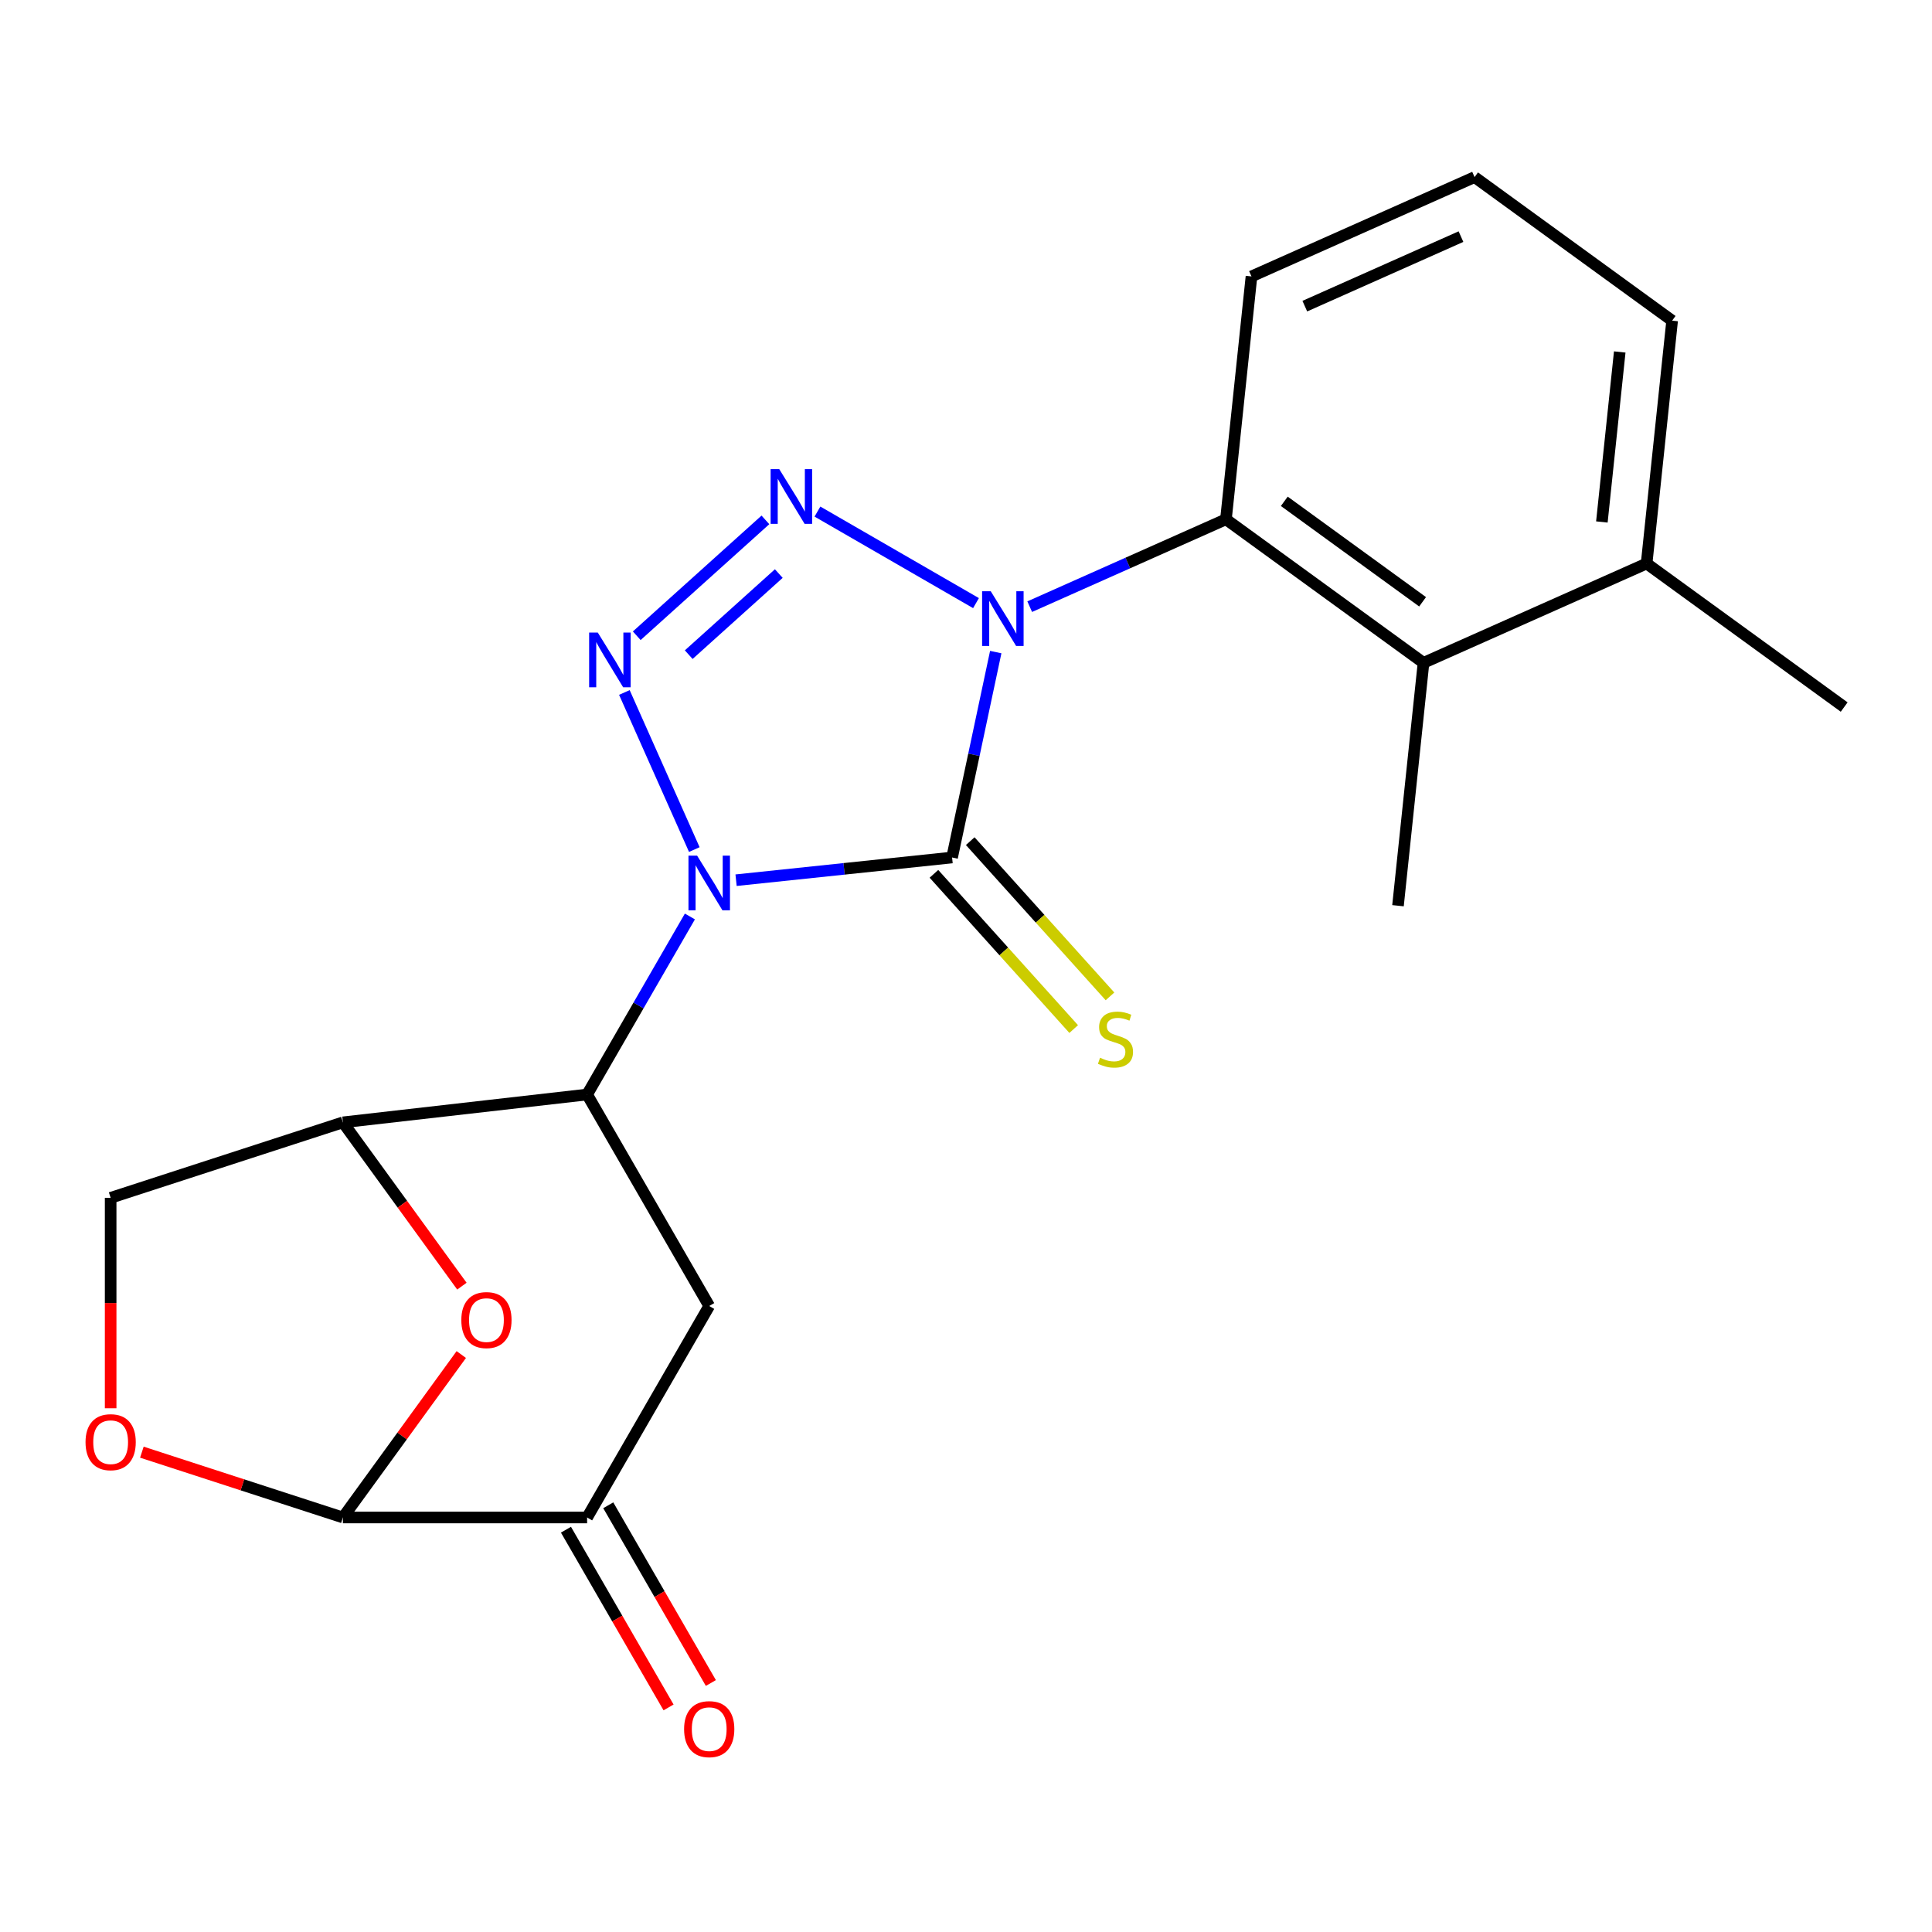 <?xml version='1.0' encoding='iso-8859-1'?>
<svg version='1.1' baseProfile='full'
              xmlns='http://www.w3.org/2000/svg'
                      xmlns:rdkit='http://www.rdkit.org/xml'
                      xmlns:xlink='http://www.w3.org/1999/xlink'
                  xml:space='preserve'
width='1000px' height='1000px' viewBox='0 0 1000 1000'>
<!-- END OF HEADER -->
<rect style='opacity:1.0;fill:#FFFFFF;stroke:none' width='1000' height='1000' x='0' y='0'> </rect>
<path class='bond-1' d='M 380.988,455.59 L 436.892,449.714' style='fill:none;fill-rule:evenodd;stroke:#0000FF;stroke-width:6px;stroke-linecap:butt;stroke-linejoin:miter;stroke-opacity:1' />
<path class='bond-1' d='M 436.892,449.714 L 492.797,443.838' style='fill:none;fill-rule:evenodd;stroke:#000000;stroke-width:6px;stroke-linecap:butt;stroke-linejoin:miter;stroke-opacity:1' />
<path class='bond-2' d='M 359.376,439.731 L 323.176,358.423' style='fill:none;fill-rule:evenodd;stroke:#0000FF;stroke-width:6px;stroke-linecap:butt;stroke-linejoin:miter;stroke-opacity:1' />
<path class='bond-4' d='M 357.088,474.371 L 330.487,520.444' style='fill:none;fill-rule:evenodd;stroke:#0000FF;stroke-width:6px;stroke-linecap:butt;stroke-linejoin:miter;stroke-opacity:1' />
<path class='bond-4' d='M 330.487,520.444 L 303.887,566.518' style='fill:none;fill-rule:evenodd;stroke:#000000;stroke-width:6px;stroke-linecap:butt;stroke-linejoin:miter;stroke-opacity:1' />
<path class='bond-0' d='M 515.395,337.519 L 504.096,390.679' style='fill:none;fill-rule:evenodd;stroke:#0000FF;stroke-width:6px;stroke-linecap:butt;stroke-linejoin:miter;stroke-opacity:1' />
<path class='bond-0' d='M 504.096,390.679 L 492.797,443.838' style='fill:none;fill-rule:evenodd;stroke:#000000;stroke-width:6px;stroke-linecap:butt;stroke-linejoin:miter;stroke-opacity:1' />
<path class='bond-5' d='M 532.977,314.01 L 583.764,291.399' style='fill:none;fill-rule:evenodd;stroke:#0000FF;stroke-width:6px;stroke-linecap:butt;stroke-linejoin:miter;stroke-opacity:1' />
<path class='bond-5' d='M 583.764,291.399 L 634.55,268.787' style='fill:none;fill-rule:evenodd;stroke:#000000;stroke-width:6px;stroke-linecap:butt;stroke-linejoin:miter;stroke-opacity:1' />
<path class='bond-22' d='M 505.177,312.174 L 423.109,264.792' style='fill:none;fill-rule:evenodd;stroke:#0000FF;stroke-width:6px;stroke-linecap:butt;stroke-linejoin:miter;stroke-opacity:1' />
<path class='bond-13' d='M 483.403,452.296 L 519.573,492.466' style='fill:none;fill-rule:evenodd;stroke:#000000;stroke-width:6px;stroke-linecap:butt;stroke-linejoin:miter;stroke-opacity:1' />
<path class='bond-13' d='M 519.573,492.466 L 555.742,532.637' style='fill:none;fill-rule:evenodd;stroke:#CCCC00;stroke-width:6px;stroke-linecap:butt;stroke-linejoin:miter;stroke-opacity:1' />
<path class='bond-13' d='M 502.19,435.38 L 538.36,475.551' style='fill:none;fill-rule:evenodd;stroke:#000000;stroke-width:6px;stroke-linecap:butt;stroke-linejoin:miter;stroke-opacity:1' />
<path class='bond-13' d='M 538.36,475.551 L 574.529,515.721' style='fill:none;fill-rule:evenodd;stroke:#CCCC00;stroke-width:6px;stroke-linecap:butt;stroke-linejoin:miter;stroke-opacity:1' />
<path class='bond-3' d='M 329.576,329.062 L 396.178,269.093' style='fill:none;fill-rule:evenodd;stroke:#0000FF;stroke-width:6px;stroke-linecap:butt;stroke-linejoin:miter;stroke-opacity:1' />
<path class='bond-3' d='M 356.482,338.853 L 403.103,296.875' style='fill:none;fill-rule:evenodd;stroke:#0000FF;stroke-width:6px;stroke-linecap:butt;stroke-linejoin:miter;stroke-opacity:1' />
<path class='bond-6' d='M 303.887,566.518 L 177.486,580.93' style='fill:none;fill-rule:evenodd;stroke:#000000;stroke-width:6px;stroke-linecap:butt;stroke-linejoin:miter;stroke-opacity:1' />
<path class='bond-8' d='M 303.887,566.518 L 367.088,675.984' style='fill:none;fill-rule:evenodd;stroke:#000000;stroke-width:6px;stroke-linecap:butt;stroke-linejoin:miter;stroke-opacity:1' />
<path class='bond-11' d='M 634.55,268.787 L 736.811,343.084' style='fill:none;fill-rule:evenodd;stroke:#000000;stroke-width:6px;stroke-linecap:butt;stroke-linejoin:miter;stroke-opacity:1' />
<path class='bond-11' d='M 664.749,259.479 L 736.331,311.487' style='fill:none;fill-rule:evenodd;stroke:#000000;stroke-width:6px;stroke-linecap:butt;stroke-linejoin:miter;stroke-opacity:1' />
<path class='bond-17' d='M 634.55,268.787 L 647.763,143.078' style='fill:none;fill-rule:evenodd;stroke:#000000;stroke-width:6px;stroke-linecap:butt;stroke-linejoin:miter;stroke-opacity:1' />
<path class='bond-7' d='M 177.486,580.93 L 208.284,623.32' style='fill:none;fill-rule:evenodd;stroke:#000000;stroke-width:6px;stroke-linecap:butt;stroke-linejoin:miter;stroke-opacity:1' />
<path class='bond-7' d='M 208.284,623.32 L 239.082,665.71' style='fill:none;fill-rule:evenodd;stroke:#FF0000;stroke-width:6px;stroke-linecap:butt;stroke-linejoin:miter;stroke-opacity:1' />
<path class='bond-14' d='M 177.486,580.93 L 57.271,619.99' style='fill:none;fill-rule:evenodd;stroke:#000000;stroke-width:6px;stroke-linecap:butt;stroke-linejoin:miter;stroke-opacity:1' />
<path class='bond-23' d='M 238.763,701.11 L 208.124,743.281' style='fill:none;fill-rule:evenodd;stroke:#FF0000;stroke-width:6px;stroke-linecap:butt;stroke-linejoin:miter;stroke-opacity:1' />
<path class='bond-23' d='M 208.124,743.281 L 177.486,785.451' style='fill:none;fill-rule:evenodd;stroke:#000000;stroke-width:6px;stroke-linecap:butt;stroke-linejoin:miter;stroke-opacity:1' />
<path class='bond-10' d='M 367.088,675.984 L 303.887,785.451' style='fill:none;fill-rule:evenodd;stroke:#000000;stroke-width:6px;stroke-linecap:butt;stroke-linejoin:miter;stroke-opacity:1' />
<path class='bond-9' d='M 177.486,785.451 L 303.887,785.451' style='fill:none;fill-rule:evenodd;stroke:#000000;stroke-width:6px;stroke-linecap:butt;stroke-linejoin:miter;stroke-opacity:1' />
<path class='bond-24' d='M 177.486,785.451 L 125.458,768.547' style='fill:none;fill-rule:evenodd;stroke:#000000;stroke-width:6px;stroke-linecap:butt;stroke-linejoin:miter;stroke-opacity:1' />
<path class='bond-24' d='M 125.458,768.547 L 73.431,751.642' style='fill:none;fill-rule:evenodd;stroke:#FF0000;stroke-width:6px;stroke-linecap:butt;stroke-linejoin:miter;stroke-opacity:1' />
<path class='bond-15' d='M 292.94,791.771 L 319.495,837.765' style='fill:none;fill-rule:evenodd;stroke:#000000;stroke-width:6px;stroke-linecap:butt;stroke-linejoin:miter;stroke-opacity:1' />
<path class='bond-15' d='M 319.495,837.765 L 346.049,883.758' style='fill:none;fill-rule:evenodd;stroke:#FF0000;stroke-width:6px;stroke-linecap:butt;stroke-linejoin:miter;stroke-opacity:1' />
<path class='bond-15' d='M 314.834,779.131 L 341.388,825.125' style='fill:none;fill-rule:evenodd;stroke:#000000;stroke-width:6px;stroke-linecap:butt;stroke-linejoin:miter;stroke-opacity:1' />
<path class='bond-15' d='M 341.388,825.125 L 367.942,871.118' style='fill:none;fill-rule:evenodd;stroke:#FF0000;stroke-width:6px;stroke-linecap:butt;stroke-linejoin:miter;stroke-opacity:1' />
<path class='bond-16' d='M 736.811,343.084 L 852.285,291.672' style='fill:none;fill-rule:evenodd;stroke:#000000;stroke-width:6px;stroke-linecap:butt;stroke-linejoin:miter;stroke-opacity:1' />
<path class='bond-18' d='M 736.811,343.084 L 723.599,468.793' style='fill:none;fill-rule:evenodd;stroke:#000000;stroke-width:6px;stroke-linecap:butt;stroke-linejoin:miter;stroke-opacity:1' />
<path class='bond-12' d='M 57.271,728.911 L 57.271,674.45' style='fill:none;fill-rule:evenodd;stroke:#FF0000;stroke-width:6px;stroke-linecap:butt;stroke-linejoin:miter;stroke-opacity:1' />
<path class='bond-12' d='M 57.271,674.45 L 57.271,619.99' style='fill:none;fill-rule:evenodd;stroke:#000000;stroke-width:6px;stroke-linecap:butt;stroke-linejoin:miter;stroke-opacity:1' />
<path class='bond-21' d='M 852.285,291.672 L 954.545,365.969' style='fill:none;fill-rule:evenodd;stroke:#000000;stroke-width:6px;stroke-linecap:butt;stroke-linejoin:miter;stroke-opacity:1' />
<path class='bond-25' d='M 852.285,291.672 L 865.497,165.963' style='fill:none;fill-rule:evenodd;stroke:#000000;stroke-width:6px;stroke-linecap:butt;stroke-linejoin:miter;stroke-opacity:1' />
<path class='bond-25' d='M 829.125,270.173 L 838.373,182.177' style='fill:none;fill-rule:evenodd;stroke:#000000;stroke-width:6px;stroke-linecap:butt;stroke-linejoin:miter;stroke-opacity:1' />
<path class='bond-19' d='M 647.763,143.078 L 763.236,91.666' style='fill:none;fill-rule:evenodd;stroke:#000000;stroke-width:6px;stroke-linecap:butt;stroke-linejoin:miter;stroke-opacity:1' />
<path class='bond-19' d='M 675.366,158.461 L 756.198,122.473' style='fill:none;fill-rule:evenodd;stroke:#000000;stroke-width:6px;stroke-linecap:butt;stroke-linejoin:miter;stroke-opacity:1' />
<path class='bond-20' d='M 763.236,91.666 L 865.497,165.963' style='fill:none;fill-rule:evenodd;stroke:#000000;stroke-width:6px;stroke-linecap:butt;stroke-linejoin:miter;stroke-opacity:1' />
<path  class='atom-0' d='M 360.828 442.891
L 370.108 457.891
Q 371.028 459.371, 372.508 462.051
Q 373.988 464.731, 374.068 464.891
L 374.068 442.891
L 377.828 442.891
L 377.828 471.211
L 373.948 471.211
L 363.988 454.811
Q 362.828 452.891, 361.588 450.691
Q 360.388 448.491, 360.028 447.811
L 360.028 471.211
L 356.348 471.211
L 356.348 442.891
L 360.828 442.891
' fill='#0000FF'/>
<path  class='atom-1' d='M 512.817 306.039
L 522.097 321.039
Q 523.017 322.519, 524.497 325.199
Q 525.977 327.879, 526.057 328.039
L 526.057 306.039
L 529.817 306.039
L 529.817 334.359
L 525.937 334.359
L 515.977 317.959
Q 514.817 316.039, 513.577 313.839
Q 512.377 311.639, 512.017 310.959
L 512.017 334.359
L 508.337 334.359
L 508.337 306.039
L 512.817 306.039
' fill='#0000FF'/>
<path  class='atom-3' d='M 309.416 327.417
L 318.696 342.417
Q 319.616 343.897, 321.096 346.577
Q 322.576 349.257, 322.656 349.417
L 322.656 327.417
L 326.416 327.417
L 326.416 355.737
L 322.536 355.737
L 312.576 339.337
Q 311.416 337.417, 310.176 335.217
Q 308.976 333.017, 308.616 332.337
L 308.616 355.737
L 304.936 355.737
L 304.936 327.417
L 309.416 327.417
' fill='#0000FF'/>
<path  class='atom-4' d='M 403.35 242.838
L 412.63 257.838
Q 413.55 259.318, 415.03 261.998
Q 416.51 264.678, 416.59 264.838
L 416.59 242.838
L 420.35 242.838
L 420.35 271.158
L 416.47 271.158
L 406.51 254.758
Q 405.35 252.838, 404.11 250.638
Q 402.91 248.438, 402.55 247.758
L 402.55 271.158
L 398.87 271.158
L 398.87 242.838
L 403.35 242.838
' fill='#0000FF'/>
<path  class='atom-8' d='M 238.782 683.27
Q 238.782 676.47, 242.142 672.67
Q 245.502 668.87, 251.782 668.87
Q 258.062 668.87, 261.422 672.67
Q 264.782 676.47, 264.782 683.27
Q 264.782 690.15, 261.382 694.07
Q 257.982 697.95, 251.782 697.95
Q 245.542 697.95, 242.142 694.07
Q 238.782 690.19, 238.782 683.27
M 251.782 694.75
Q 256.102 694.75, 258.422 691.87
Q 260.782 688.95, 260.782 683.27
Q 260.782 677.71, 258.422 674.91
Q 256.102 672.07, 251.782 672.07
Q 247.462 672.07, 245.102 674.87
Q 242.782 677.67, 242.782 683.27
Q 242.782 688.99, 245.102 691.87
Q 247.462 694.75, 251.782 694.75
' fill='#FF0000'/>
<path  class='atom-13' d='M 44.271 746.471
Q 44.271 739.671, 47.631 735.871
Q 50.991 732.071, 57.271 732.071
Q 63.551 732.071, 66.911 735.871
Q 70.271 739.671, 70.271 746.471
Q 70.271 753.351, 66.871 757.271
Q 63.471 761.151, 57.271 761.151
Q 51.031 761.151, 47.631 757.271
Q 44.271 753.391, 44.271 746.471
M 57.271 757.951
Q 61.591 757.951, 63.911 755.071
Q 66.271 752.151, 66.271 746.471
Q 66.271 740.911, 63.911 738.111
Q 61.591 735.271, 57.271 735.271
Q 52.951 735.271, 50.591 738.071
Q 48.271 740.871, 48.271 746.471
Q 48.271 752.191, 50.591 755.071
Q 52.951 757.951, 57.271 757.951
' fill='#FF0000'/>
<path  class='atom-14' d='M 569.376 547.493
Q 569.696 547.613, 571.016 548.173
Q 572.336 548.733, 573.776 549.093
Q 575.256 549.413, 576.696 549.413
Q 579.376 549.413, 580.936 548.133
Q 582.496 546.813, 582.496 544.533
Q 582.496 542.973, 581.696 542.013
Q 580.936 541.053, 579.736 540.533
Q 578.536 540.013, 576.536 539.413
Q 574.016 538.653, 572.496 537.933
Q 571.016 537.213, 569.936 535.693
Q 568.896 534.173, 568.896 531.613
Q 568.896 528.053, 571.296 525.853
Q 573.736 523.653, 578.536 523.653
Q 581.816 523.653, 585.536 525.213
L 584.616 528.293
Q 581.216 526.893, 578.656 526.893
Q 575.896 526.893, 574.376 528.053
Q 572.856 529.173, 572.896 531.133
Q 572.896 532.653, 573.656 533.573
Q 574.456 534.493, 575.576 535.013
Q 576.736 535.533, 578.656 536.133
Q 581.216 536.933, 582.736 537.733
Q 584.256 538.533, 585.336 540.173
Q 586.456 541.773, 586.456 544.533
Q 586.456 548.453, 583.816 550.573
Q 581.216 552.653, 576.856 552.653
Q 574.336 552.653, 572.416 552.093
Q 570.536 551.573, 568.296 550.653
L 569.376 547.493
' fill='#CCCC00'/>
<path  class='atom-16' d='M 354.088 894.998
Q 354.088 888.198, 357.448 884.398
Q 360.808 880.598, 367.088 880.598
Q 373.368 880.598, 376.728 884.398
Q 380.088 888.198, 380.088 894.998
Q 380.088 901.878, 376.688 905.798
Q 373.288 909.678, 367.088 909.678
Q 360.848 909.678, 357.448 905.798
Q 354.088 901.918, 354.088 894.998
M 367.088 906.478
Q 371.408 906.478, 373.728 903.598
Q 376.088 900.678, 376.088 894.998
Q 376.088 889.438, 373.728 886.638
Q 371.408 883.798, 367.088 883.798
Q 362.768 883.798, 360.408 886.598
Q 358.088 889.398, 358.088 894.998
Q 358.088 900.718, 360.408 903.598
Q 362.768 906.478, 367.088 906.478
' fill='#FF0000'/>
</svg>
